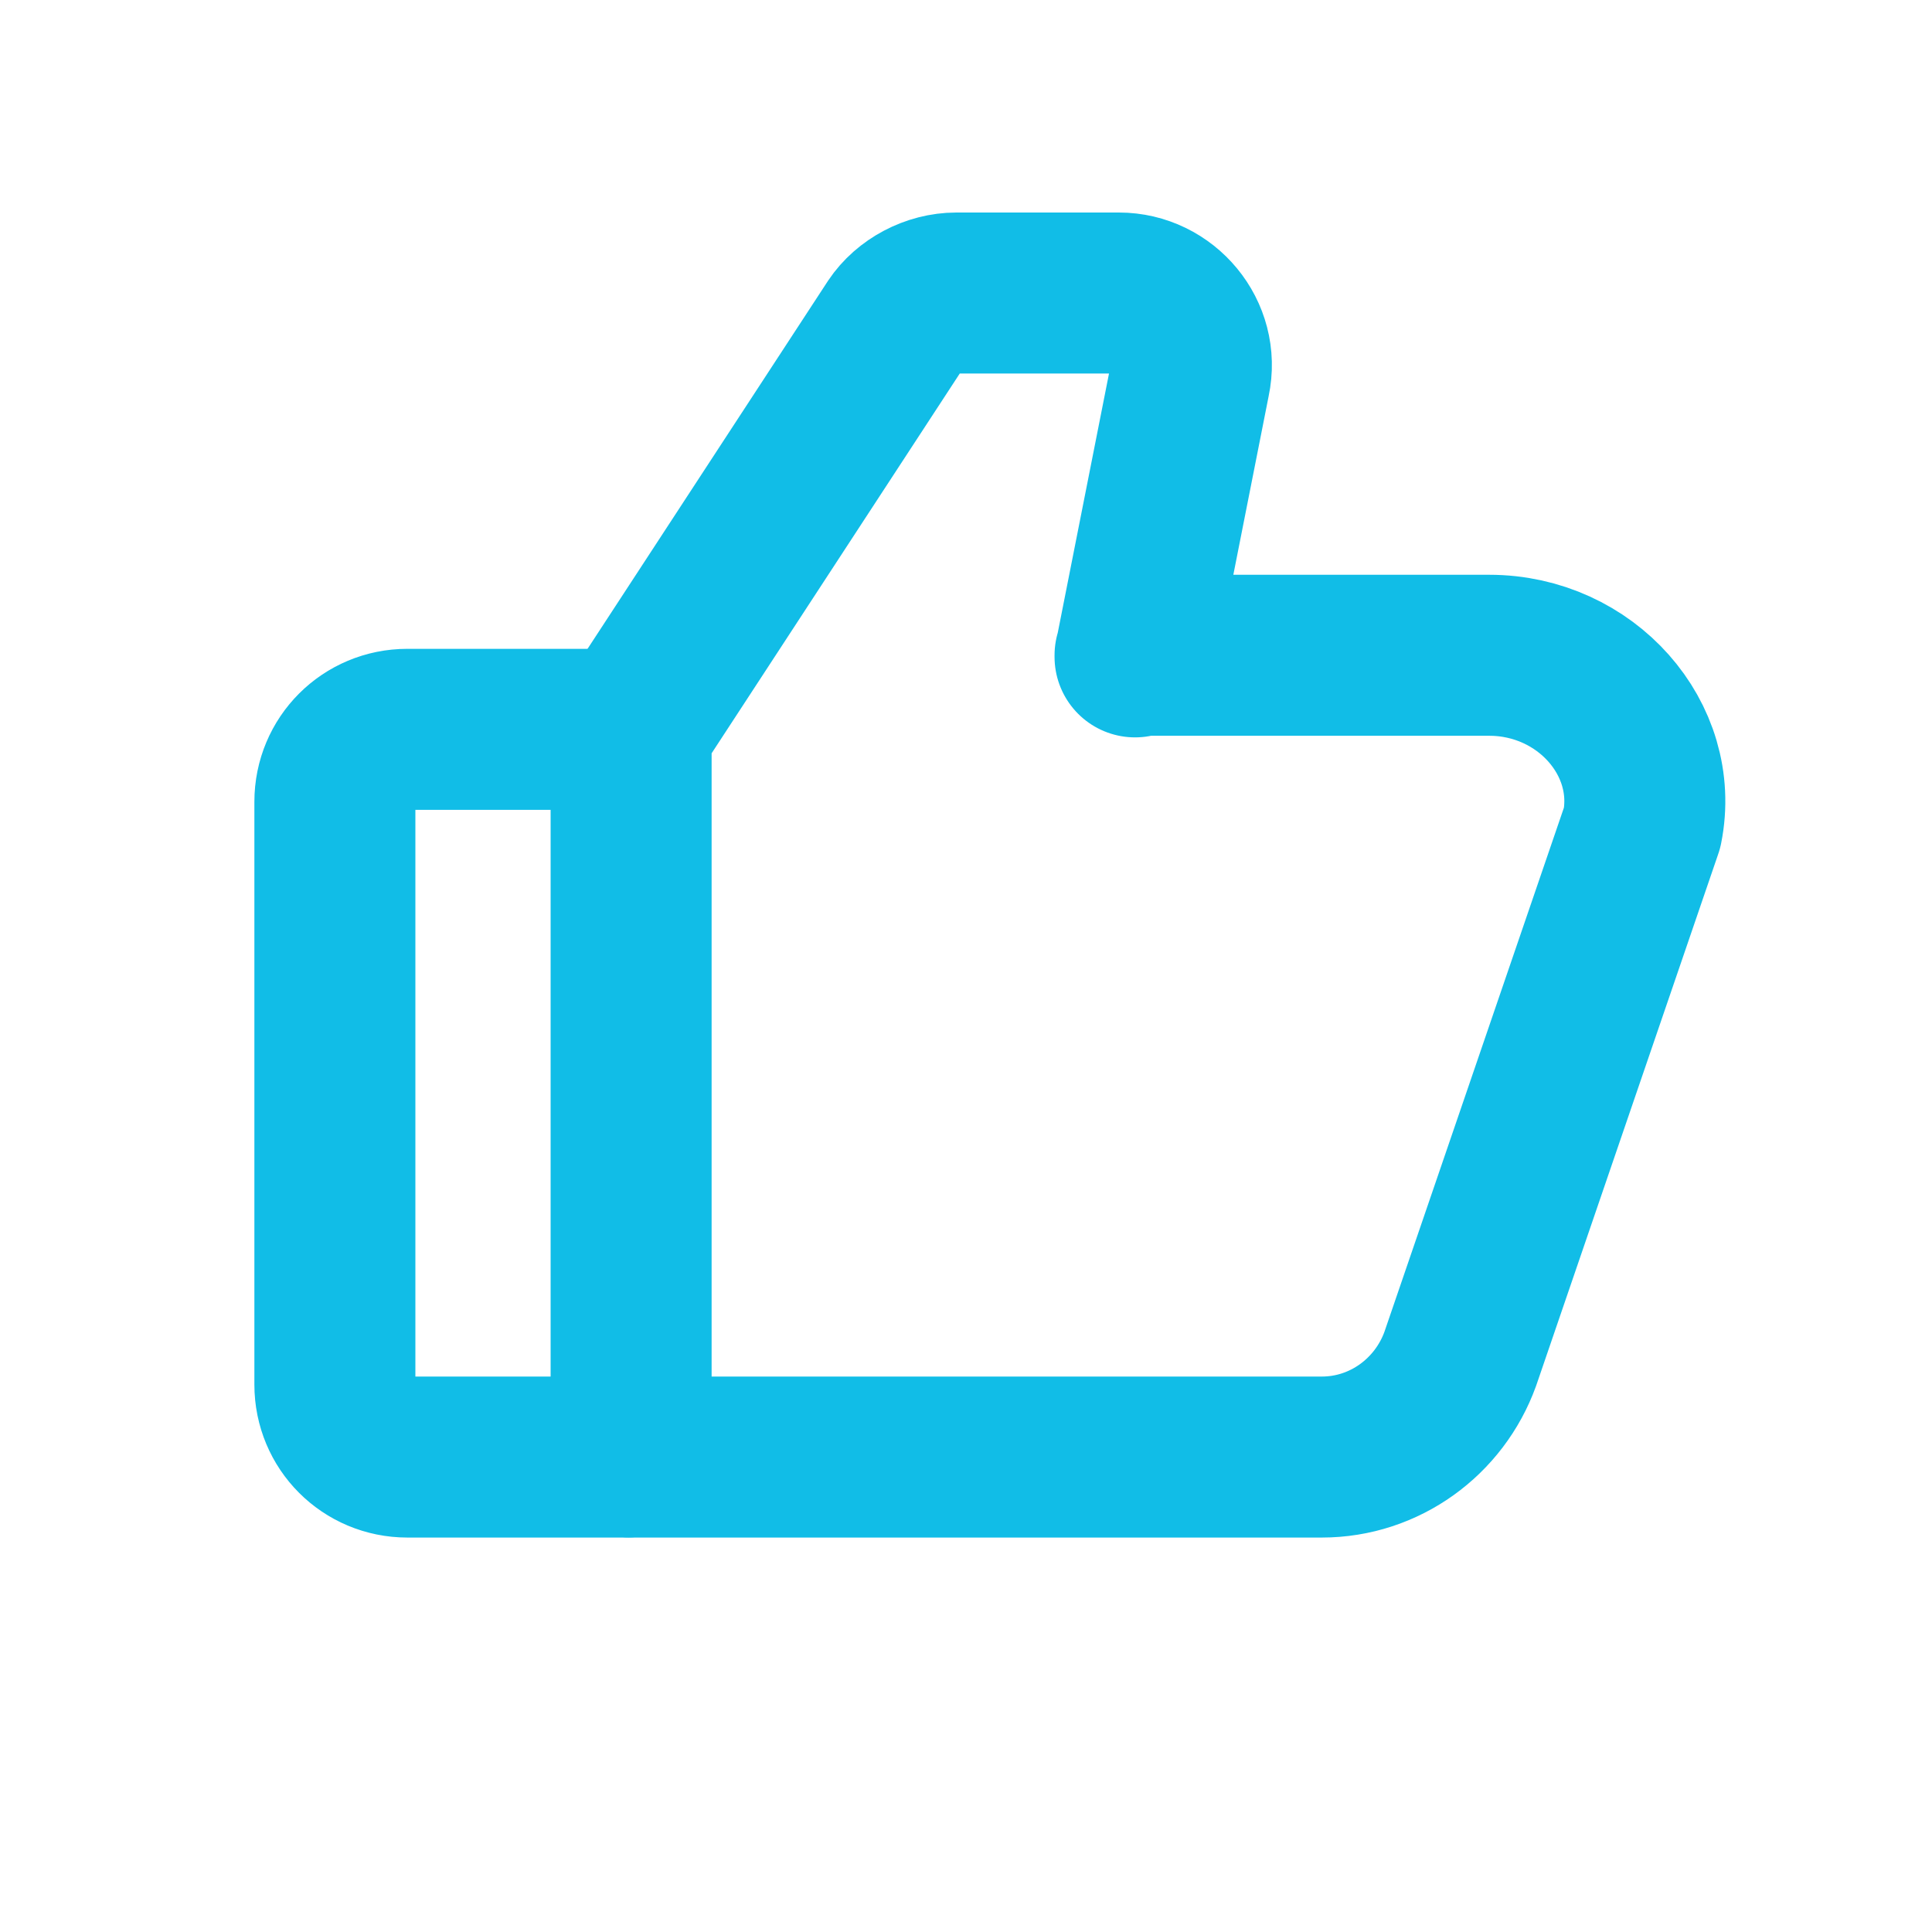 <?xml version="1.0" encoding="UTF-8"?>
<svg id="Layer_1" data-name="Layer 1" xmlns="http://www.w3.org/2000/svg" viewBox="0 0 12 12">
  <defs>
    <style>
      .cls-1 {
        fill: none;
        stroke: #11bde7;
        stroke-linecap: round;
        stroke-linejoin: round;
      }
    </style>
  </defs>
  <path class="cls-1" d="M3.89,9.05h-1.36c-.25,0-.45-.2-.45-.45v-3.62c0-.25.2-.45.45-.45h1.36"/>
  <path class="cls-1" d="M7.05,4.08l.34-1.72c.06-.28-.16-.54-.44-.54h-1.01c-.15,0-.3.08-.38.2l-1.64,2.51v4.52s4.29,0,4.29,0c.39,0,.73-.25.86-.61l1.13-3.3c.11-.55-.35-1.07-.95-1.07h-2.2Z"/>
</svg>